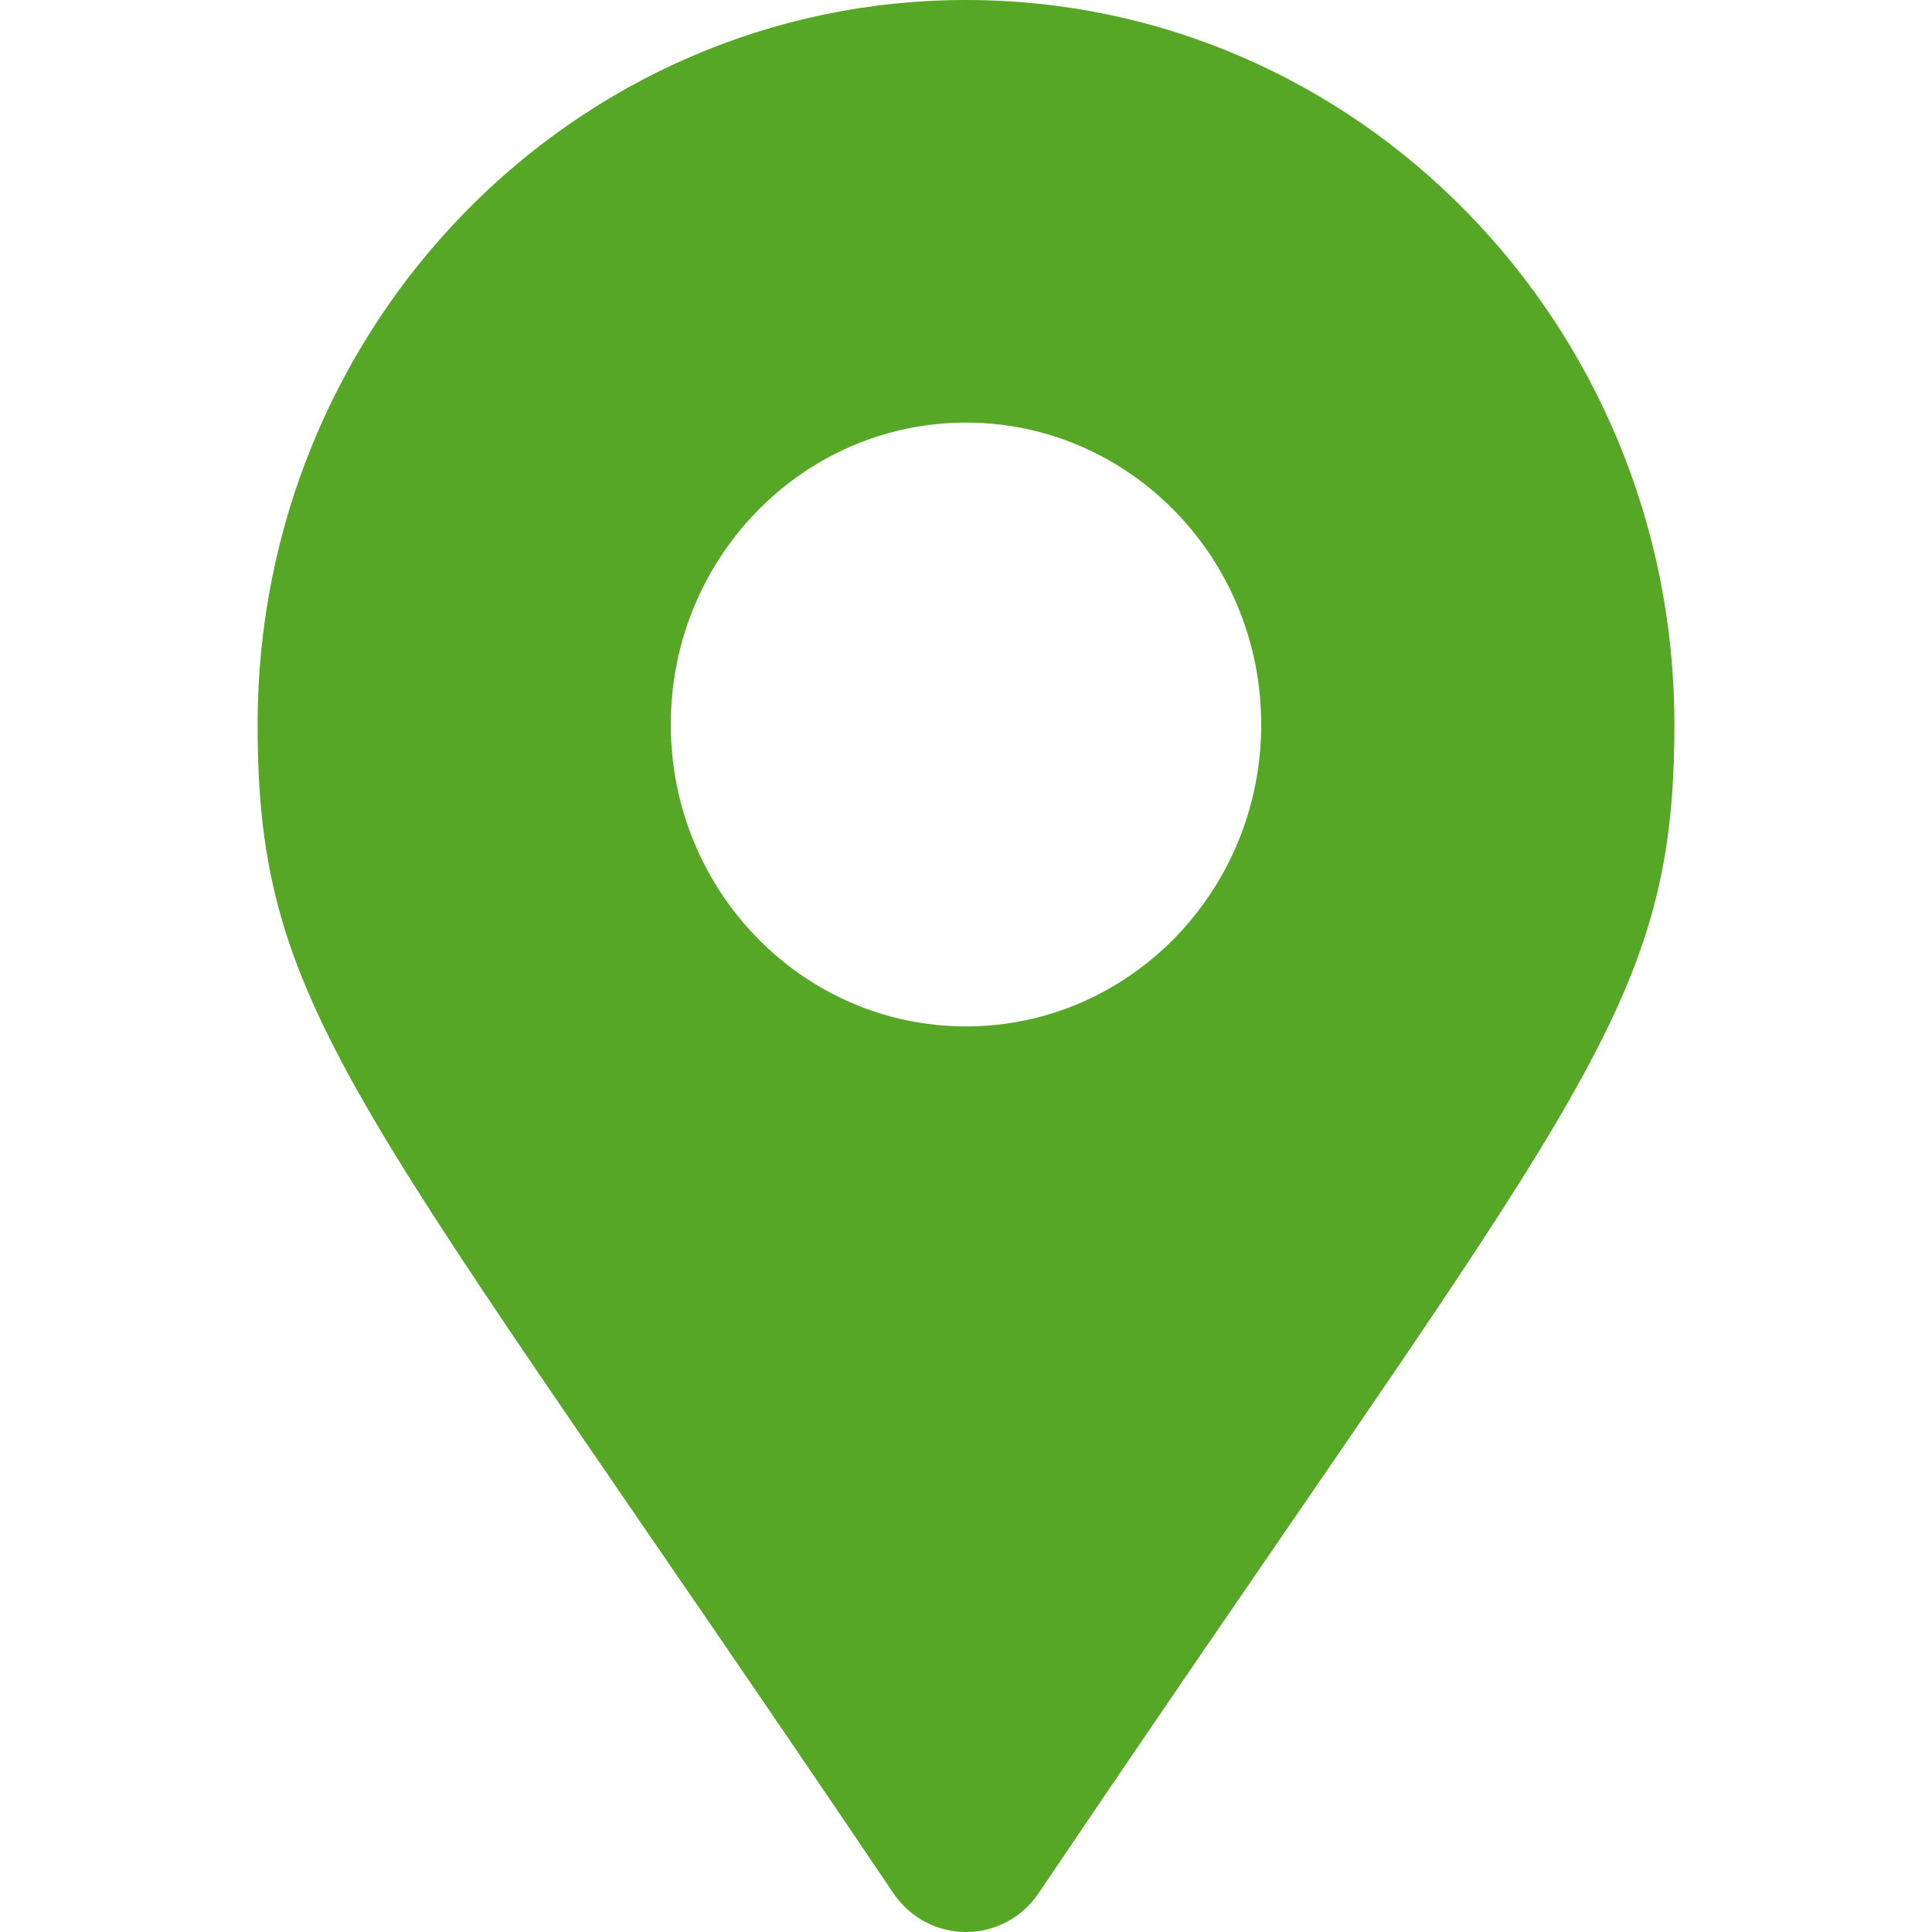 <?xml version="1.0" encoding="UTF-8" standalone="no"?><!DOCTYPE svg PUBLIC "-//W3C//DTD SVG 1.1//EN" "http://www.w3.org/Graphics/SVG/1.1/DTD/svg11.dtd"><svg width="100%" height="100%" viewBox="0 0 15 15" version="1.1" xmlns="http://www.w3.org/2000/svg" xmlns:xlink="http://www.w3.org/1999/xlink" xml:space="preserve" xmlns:serif="http://www.serif.com/" style="fill-rule:evenodd;clip-rule:evenodd;stroke-linejoin:round;stroke-miterlimit:2;"><g><path d="M6.935,14.697c-4.162,-6.171 -4.935,-6.804 -4.935,-9.072c0,-3.107 2.462,-5.625 5.5,-5.625c3.038,0 5.5,2.518 5.5,5.625c0,2.268 -0.773,2.901 -4.935,9.072c-0.273,0.404 -0.857,0.404 -1.13,0Zm0.565,-6.728c1.266,-0 2.292,-1.05 2.292,-2.344c-0,-1.294 -1.026,-2.344 -2.292,-2.344c-1.266,0 -2.292,1.05 -2.292,2.344c0,1.294 1.026,2.344 2.292,2.344Z" style="fill:#55a725;fill-rule:nonzero;"/></g></svg>